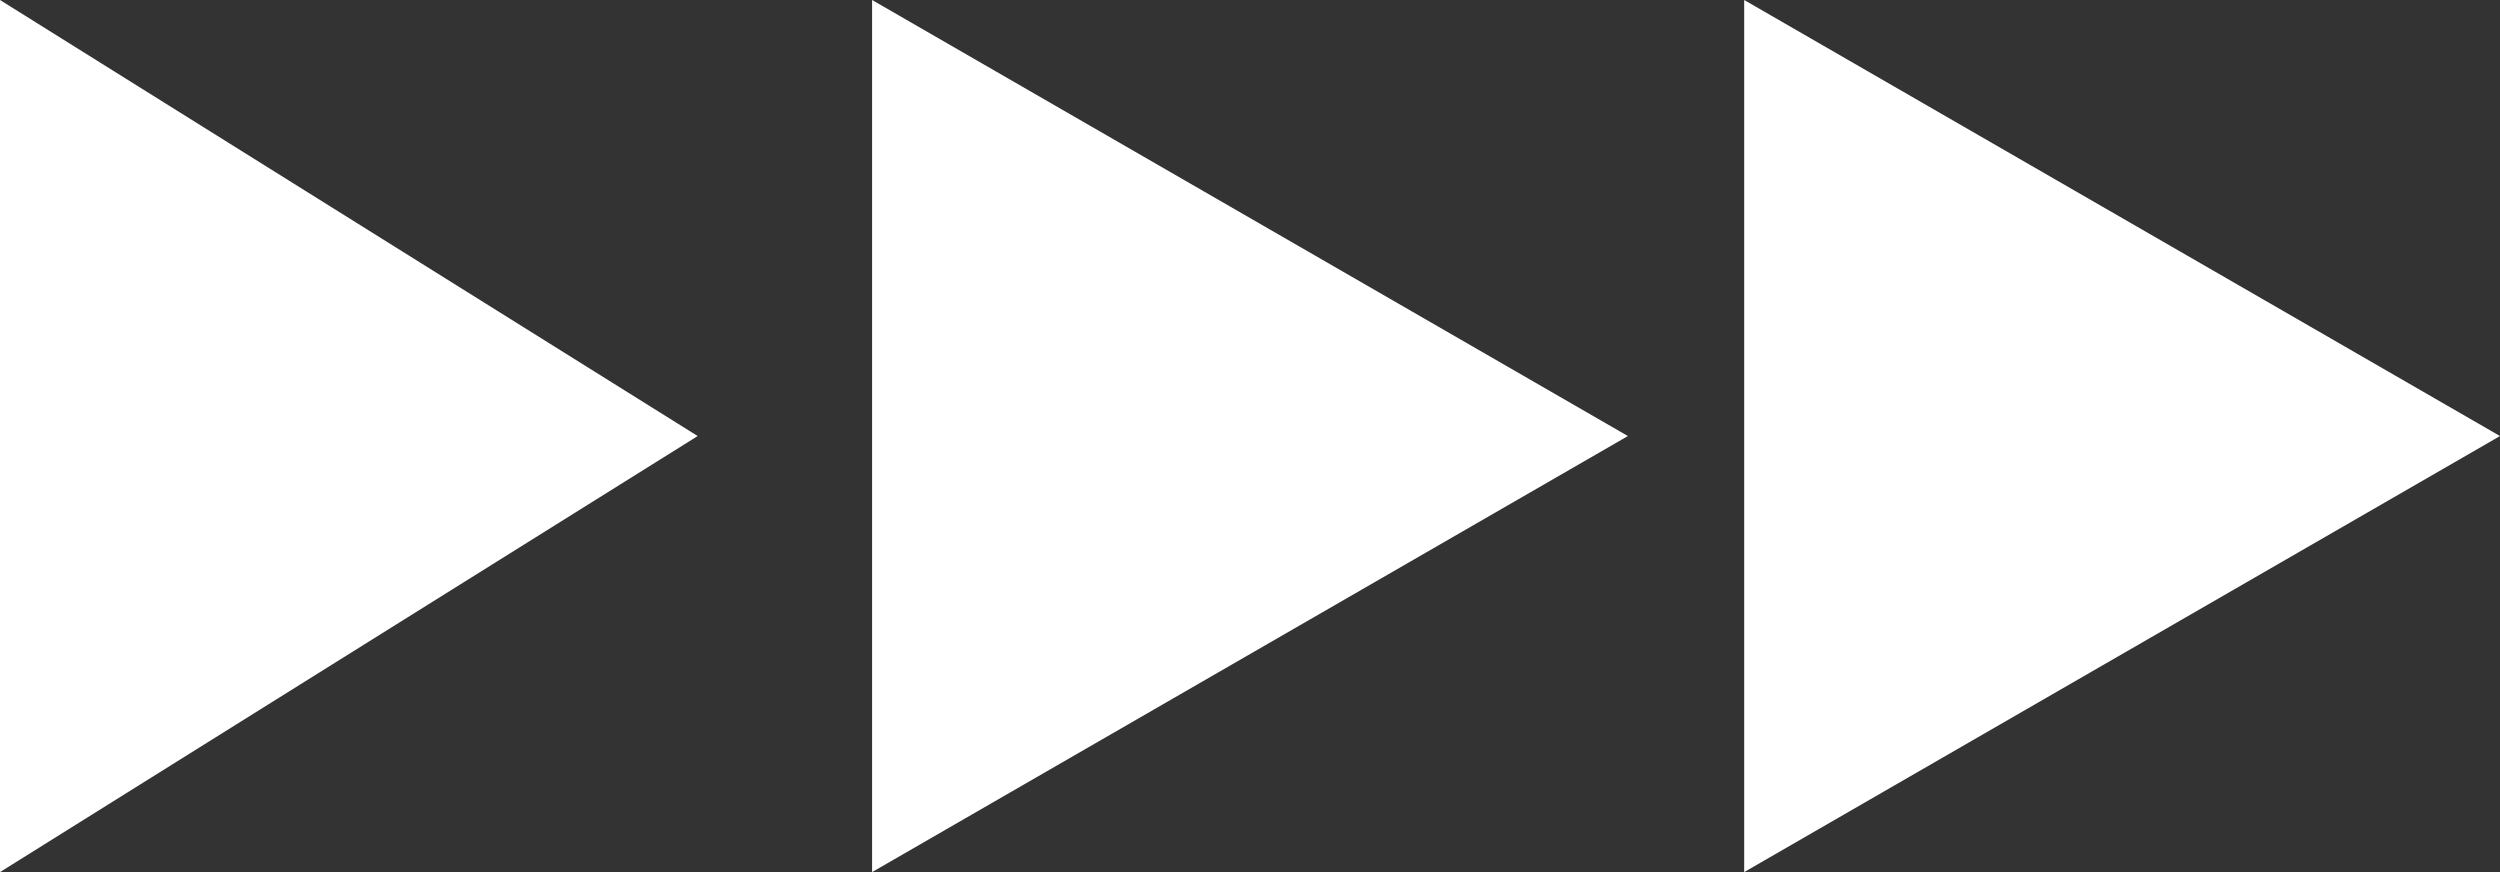 <svg xmlns="http://www.w3.org/2000/svg" width="43" height="15" viewBox="0 0 43 15">
  <rect x="0" y="0" width="43" height="15" fill="#333333" stroke="none"/>
  <g id="グループ_1788" data-name="グループ 1788" transform="translate(-0.165 -0.434)">
    <path id="多角形_4" data-name="多角形 4" d="M7.5,0,15,12H0Z" transform="translate(12.165 0.434) rotate(90)" fill="#fff"/>
    <path id="多角形_5" data-name="多角形 5" d="M7.5,0,15,13H0Z" transform="translate(28.165 0.434) rotate(90)" fill="#fff"/>
    <path id="多角形_6" data-name="多角形 6" d="M7.5,0,15,13H0Z" transform="translate(43.165 0.434) rotate(90)" fill="#fff"/>
  </g>
</svg>
